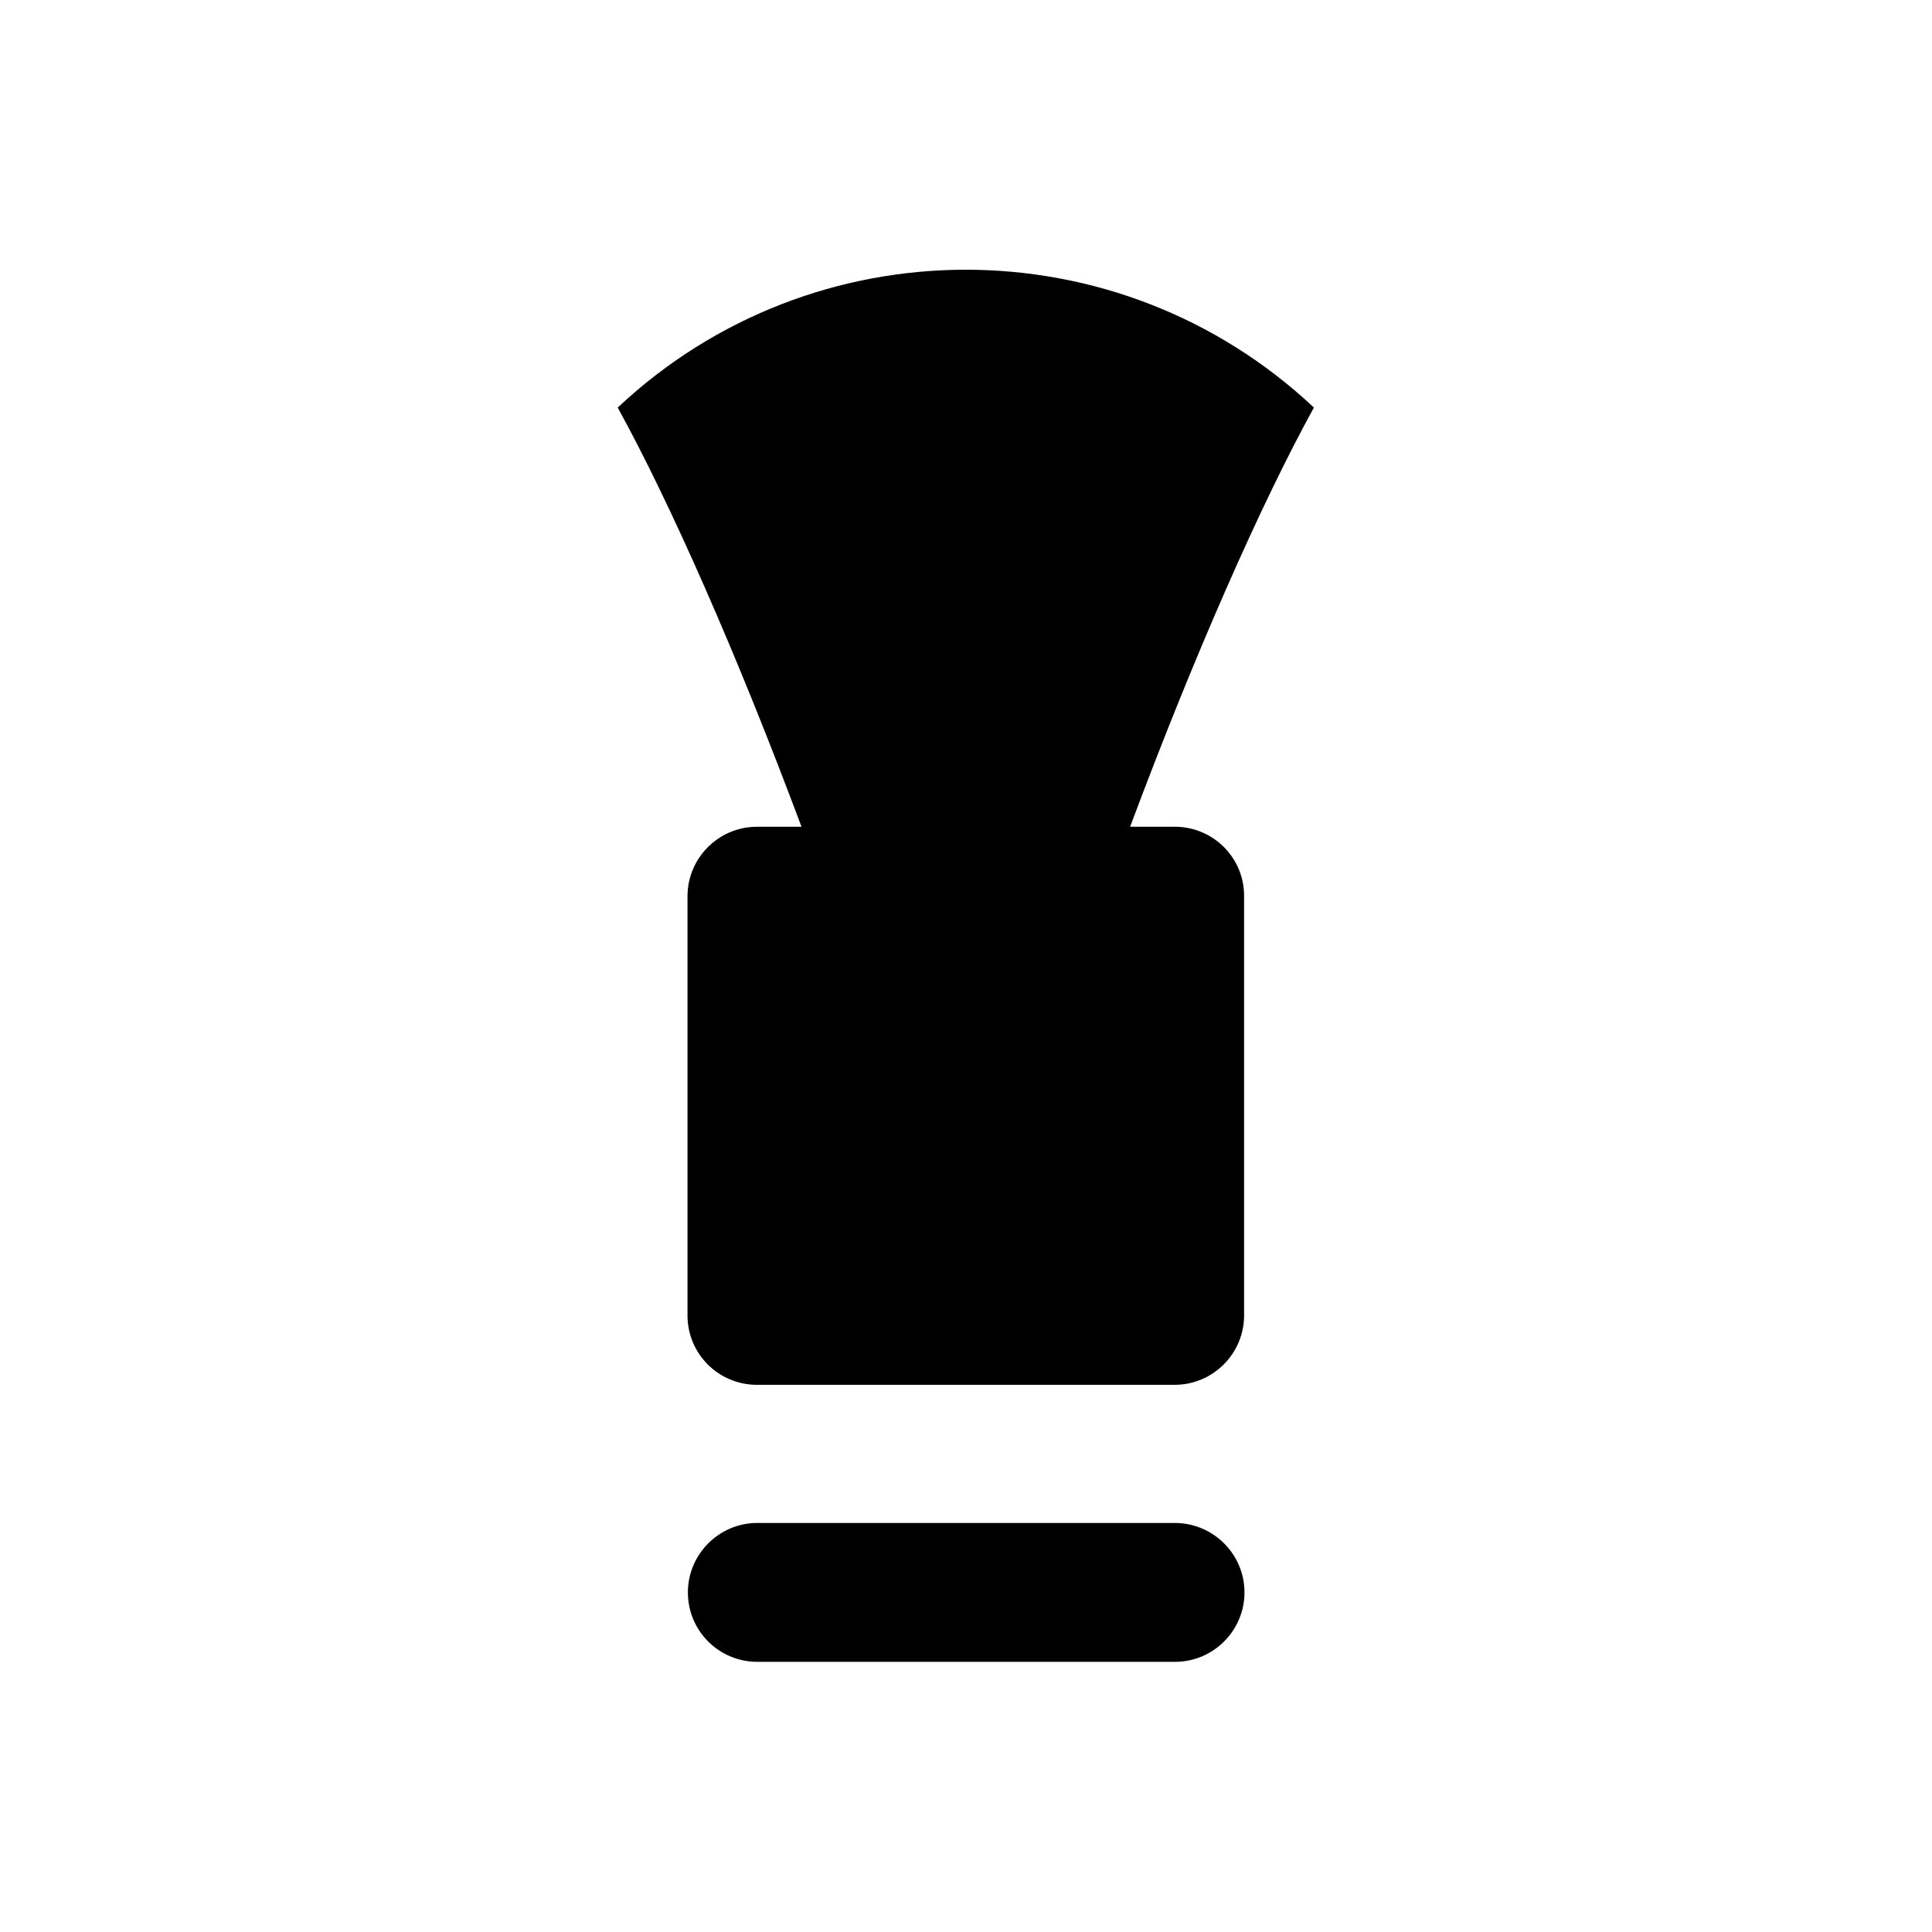 <?xml version="1.0" encoding="UTF-8"?>
<!-- Uploaded to: ICON Repo, www.svgrepo.com, Generator: ICON Repo Mixer Tools -->
<svg fill="#000000" width="800px" height="800px" version="1.1" viewBox="144 144 512 512" xmlns="http://www.w3.org/2000/svg">
 <g>
  <path d="m455.3 547.6h-110.6c-10.137 0-18.402 8.266-18.402 18.402 0 10.234 8.266 18.402 18.402 18.402h110.7c10.137 0 18.402-8.266 18.402-18.402-0.004-10.137-8.27-18.402-18.5-18.402"/>
  <path d="m455.3 363.1h-11.809c17.121-45.855 34.832-85.902 48.707-111.09-51.855-48.707-132.64-48.707-184.5 0 13.875 25.191 31.586 65.238 48.707 111.09h-11.809c-10.137 0-18.402 8.266-18.402 18.402v111.09c0 10.234 8.266 18.402 18.402 18.402h110.7c10.137 0 18.402-8.266 18.402-18.402v-111c0.098-10.234-8.168-18.5-18.398-18.5"/>
 </g>
</svg>